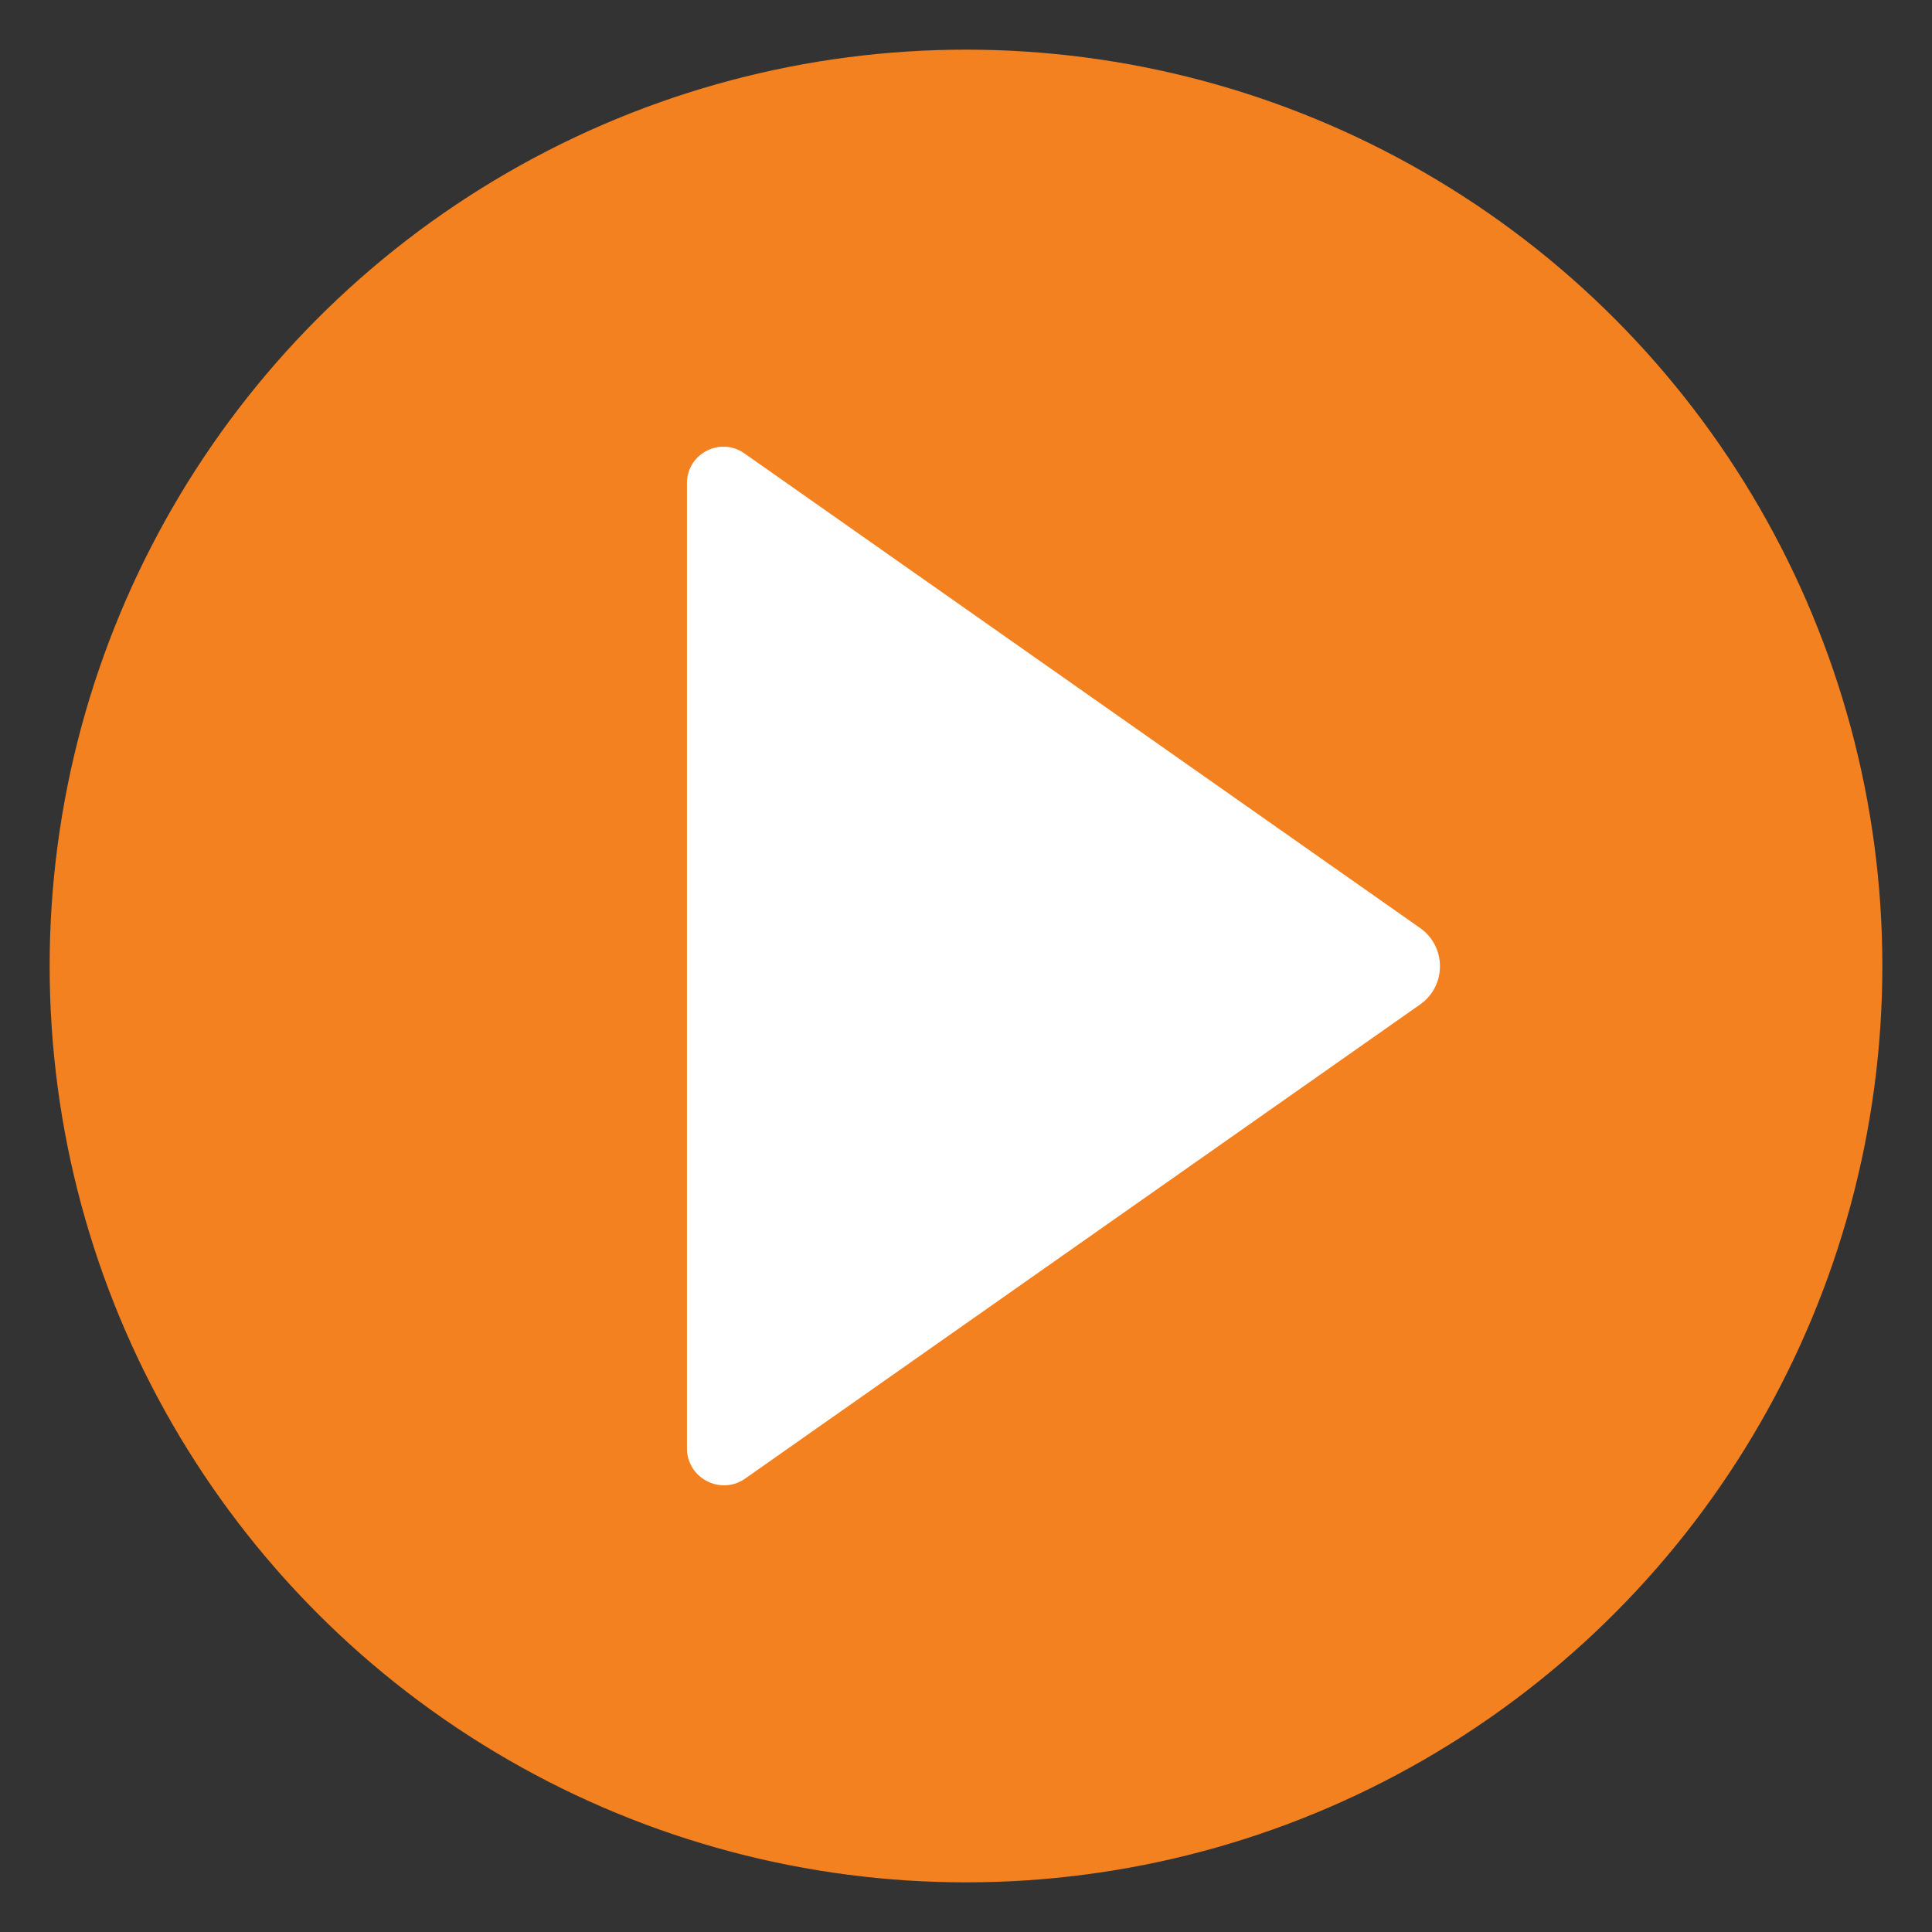 <?xml version="1.0" encoding="UTF-8"?> <svg xmlns="http://www.w3.org/2000/svg" id="Layer_1" data-name="Layer 1" viewBox="0 0 400 400"><rect x="0" y="0" width="400" height="400" fill="#333333" stroke="none"/><defs><style> .cls-1 { fill: #fff; } .cls-1, .cls-2 { stroke-width: 0px; } .cls-2 { fill: #f48120; } </style></defs><circle class="cls-2" cx="200" cy="200" r="189.72"></circle><path class="cls-1" d="M142.23,100.04v199.82c0,6.19,6.98,9.82,12.05,6.26l139.73-98.15c5.49-3.85,5.49-11.99,0-15.84l-139.89-98.26c-5.01-3.52-11.9.06-11.9,6.18Z"></path></svg> 